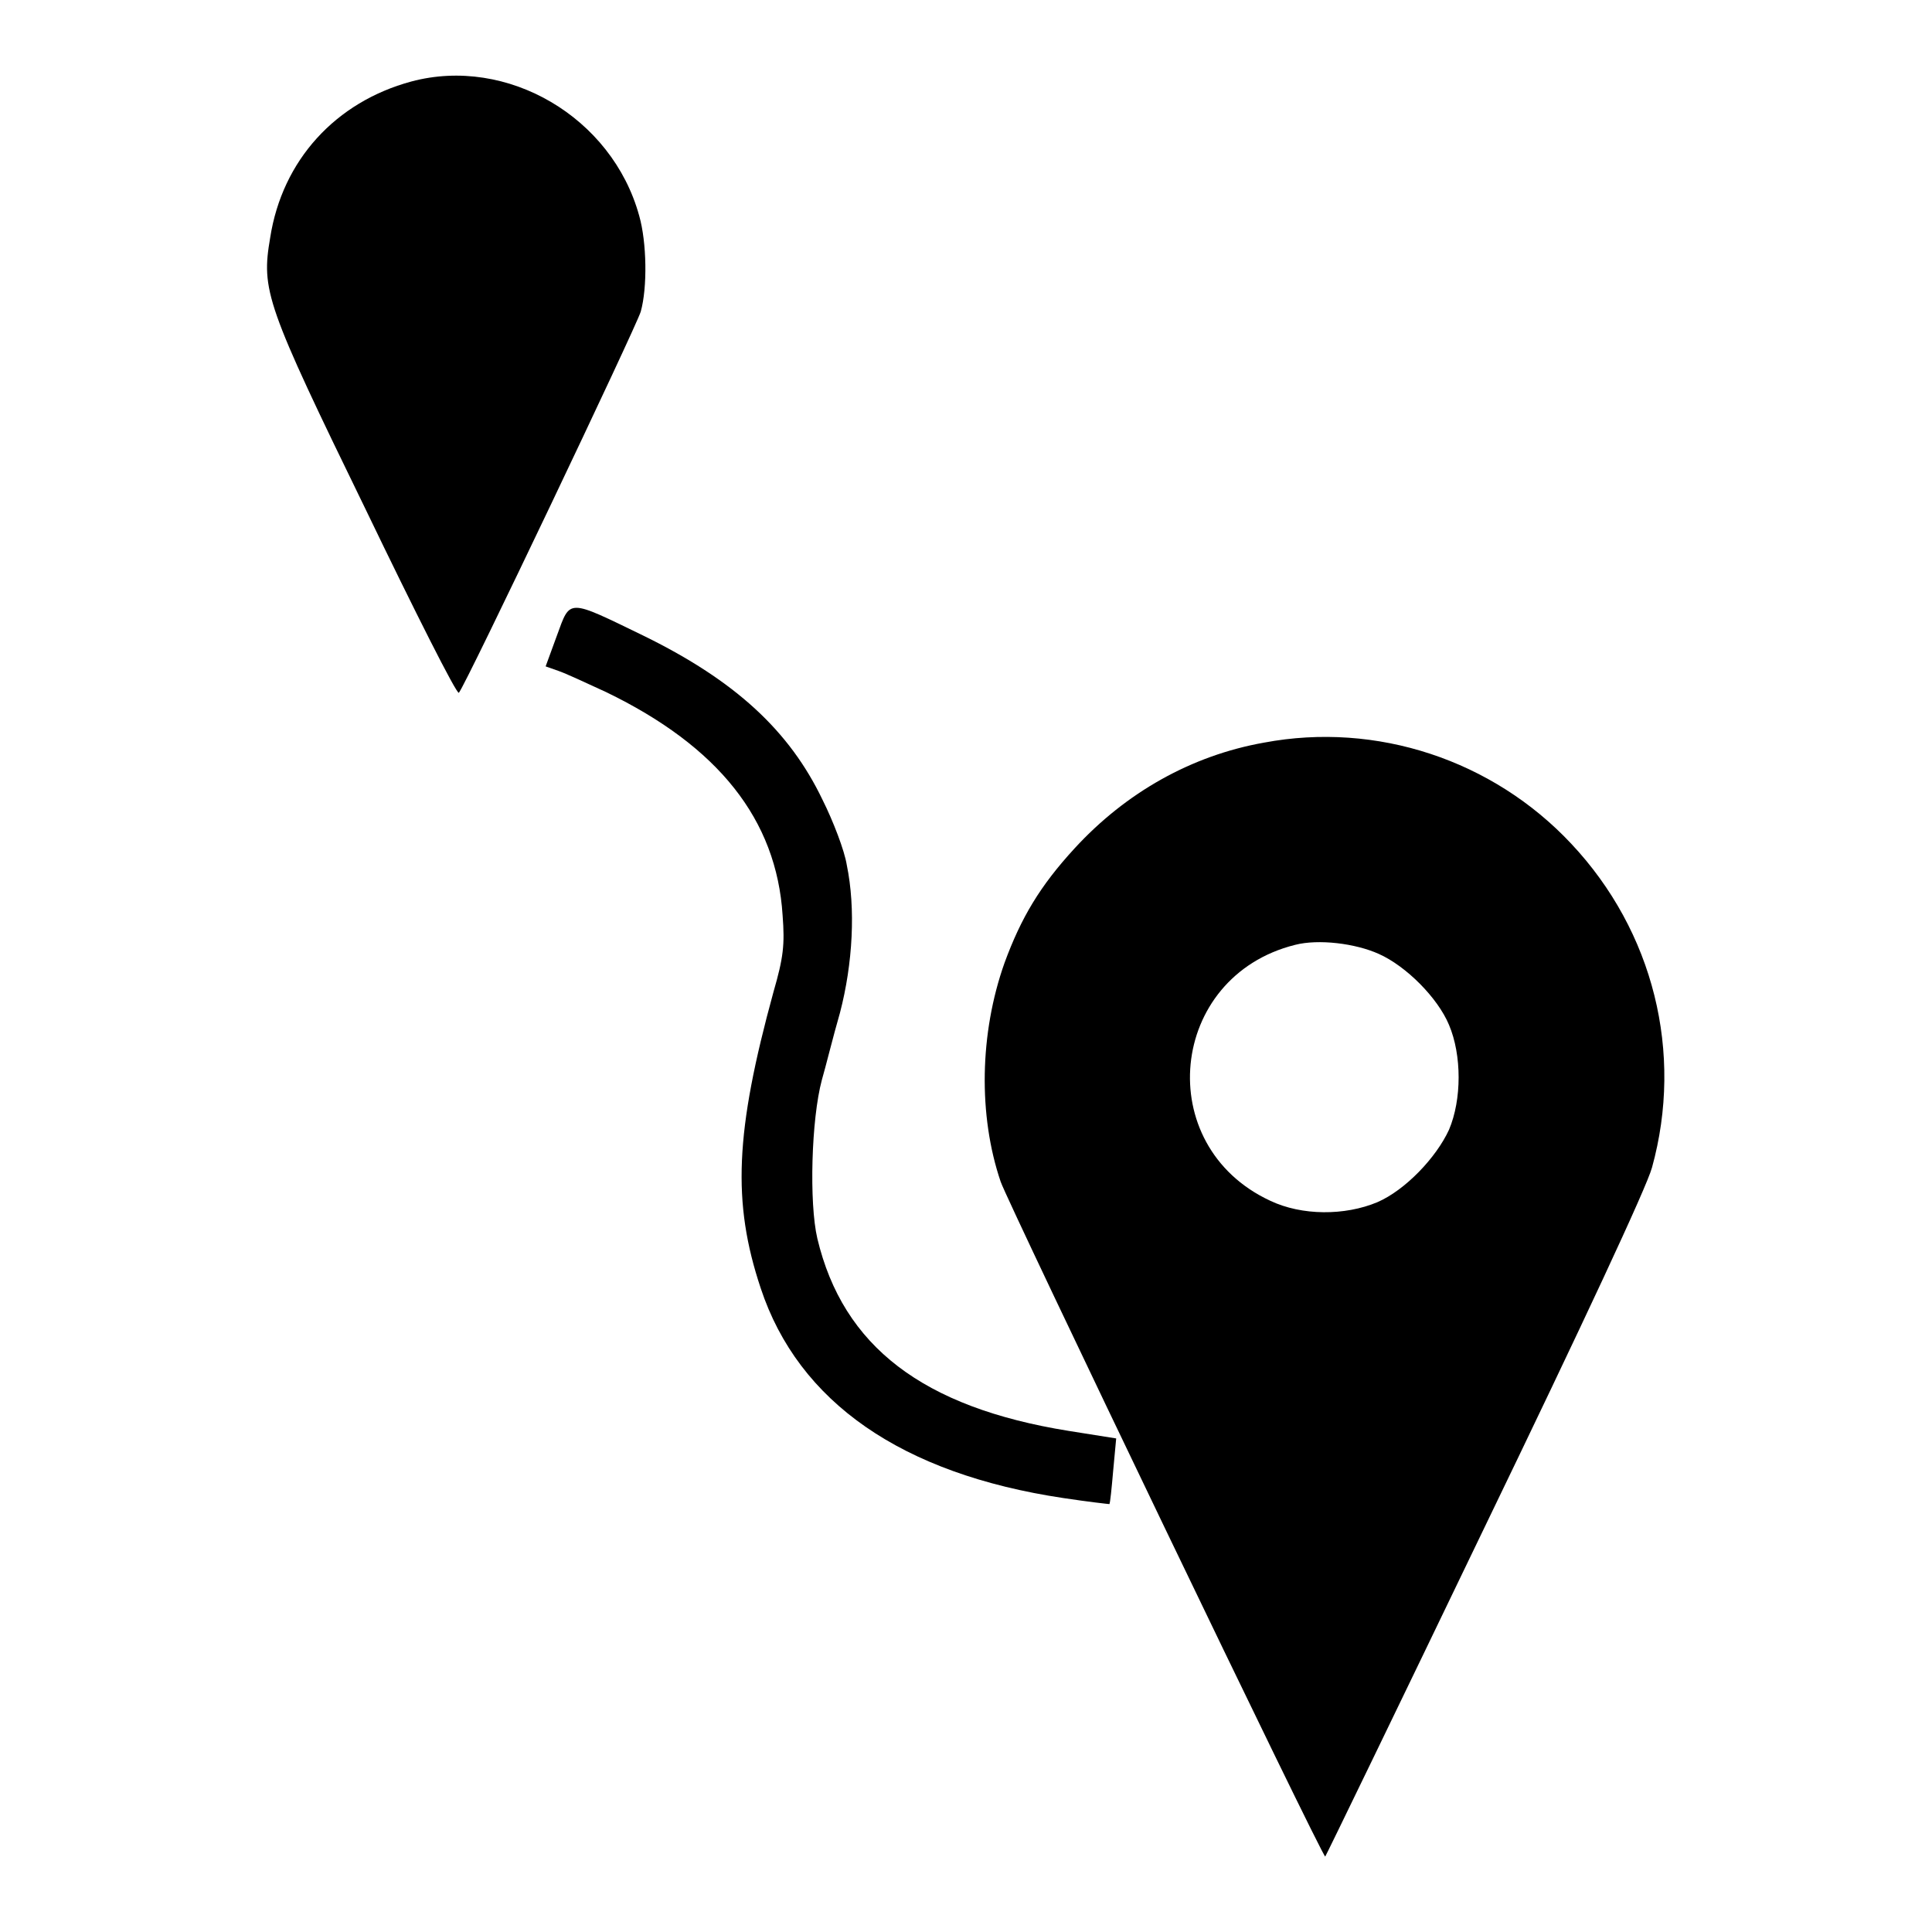 <?xml version="1.0" encoding="utf-8"?>
<!-- Svg Vector Icons : http://www.onlinewebfonts.com/icon -->
<!DOCTYPE svg PUBLIC "-//W3C//DTD SVG 1.1//EN" "http://www.w3.org/Graphics/SVG/1.1/DTD/svg11.dtd">
<svg version="1.1" xmlns="http://www.w3.org/2000/svg" xmlns:xlink="http://www.w3.org/1999/xlink" x="0px" y="0px" viewBox="0 0 256 256" enable-background="new 0 0 256 256" xml:space="preserve">
<g><g><g><path fill="#000000" d="M54.5,10.8c-10,2.7-17.1,10.4-18.7,20.7c-1.2,7-0.6,8.8,12.7,36.1c6.5,13.5,12,24.4,12.3,24.2c0.9-1,23.5-48.5,24.1-50.5c0.9-3.2,0.8-9.2-0.2-12.7C81.1,15.5,67.2,7.4,54.5,10.8z"/><path fill="#000000" d="M73.8,84.2l-1.5,4.1l1.7,0.6c0.9,0.3,3.7,1.6,6.3,2.8c14.9,7.2,22.6,16.9,23.4,29.6c0.3,3.9,0.1,5.6-1.2,10.1c-5.1,18.6-5.5,27.9-1.7,39.3c5,15.1,18.7,24.6,40.1,27.8c3.3,0.5,6,0.8,6.1,0.8c0.1-0.1,0.3-2.1,0.5-4.4l0.4-4.3l-6.3-1c-19.3-3.1-29.9-11.2-33.3-25.5c-1.1-4.7-0.8-15.8,0.6-21c0.5-1.7,1.5-5.8,2.4-8.9c1.7-6.5,2.1-13.8,0.9-19.6c-0.3-1.9-1.8-5.8-3.2-8.6c-4.4-9.2-11.6-15.8-23.6-21.7C75.1,79.3,75.6,79.3,73.8,84.2z"/><path fill="#000000" d="M167.5,98.4c-9.6,1.7-18.3,6.6-25.1,14c-4.6,5-7.1,9.2-9.3,15.2c-3.3,9.3-3.5,20.2-0.5,29c1,2.9,42.7,89.7,43,89.4c0.1-0.1,9.6-19.7,21.1-43.6c13-26.9,21.5-45.1,22.2-47.7c4.2-15.2,0.2-31.3-10.7-42.9C197.8,100.7,182.4,95.6,167.5,98.4z M182.7,126.4c3.6,1.6,7.8,5.8,9.3,9.4c1.7,4,1.7,9.9,0,13.9c-1.7,3.7-5.8,8-9.5,9.6c-4.3,1.8-10,1.8-14.2-0.2c-15.7-7.3-13.5-29.7,3.3-33.9C174.7,124.4,179.6,125,182.7,126.4z"/></g></g></g>
</svg>